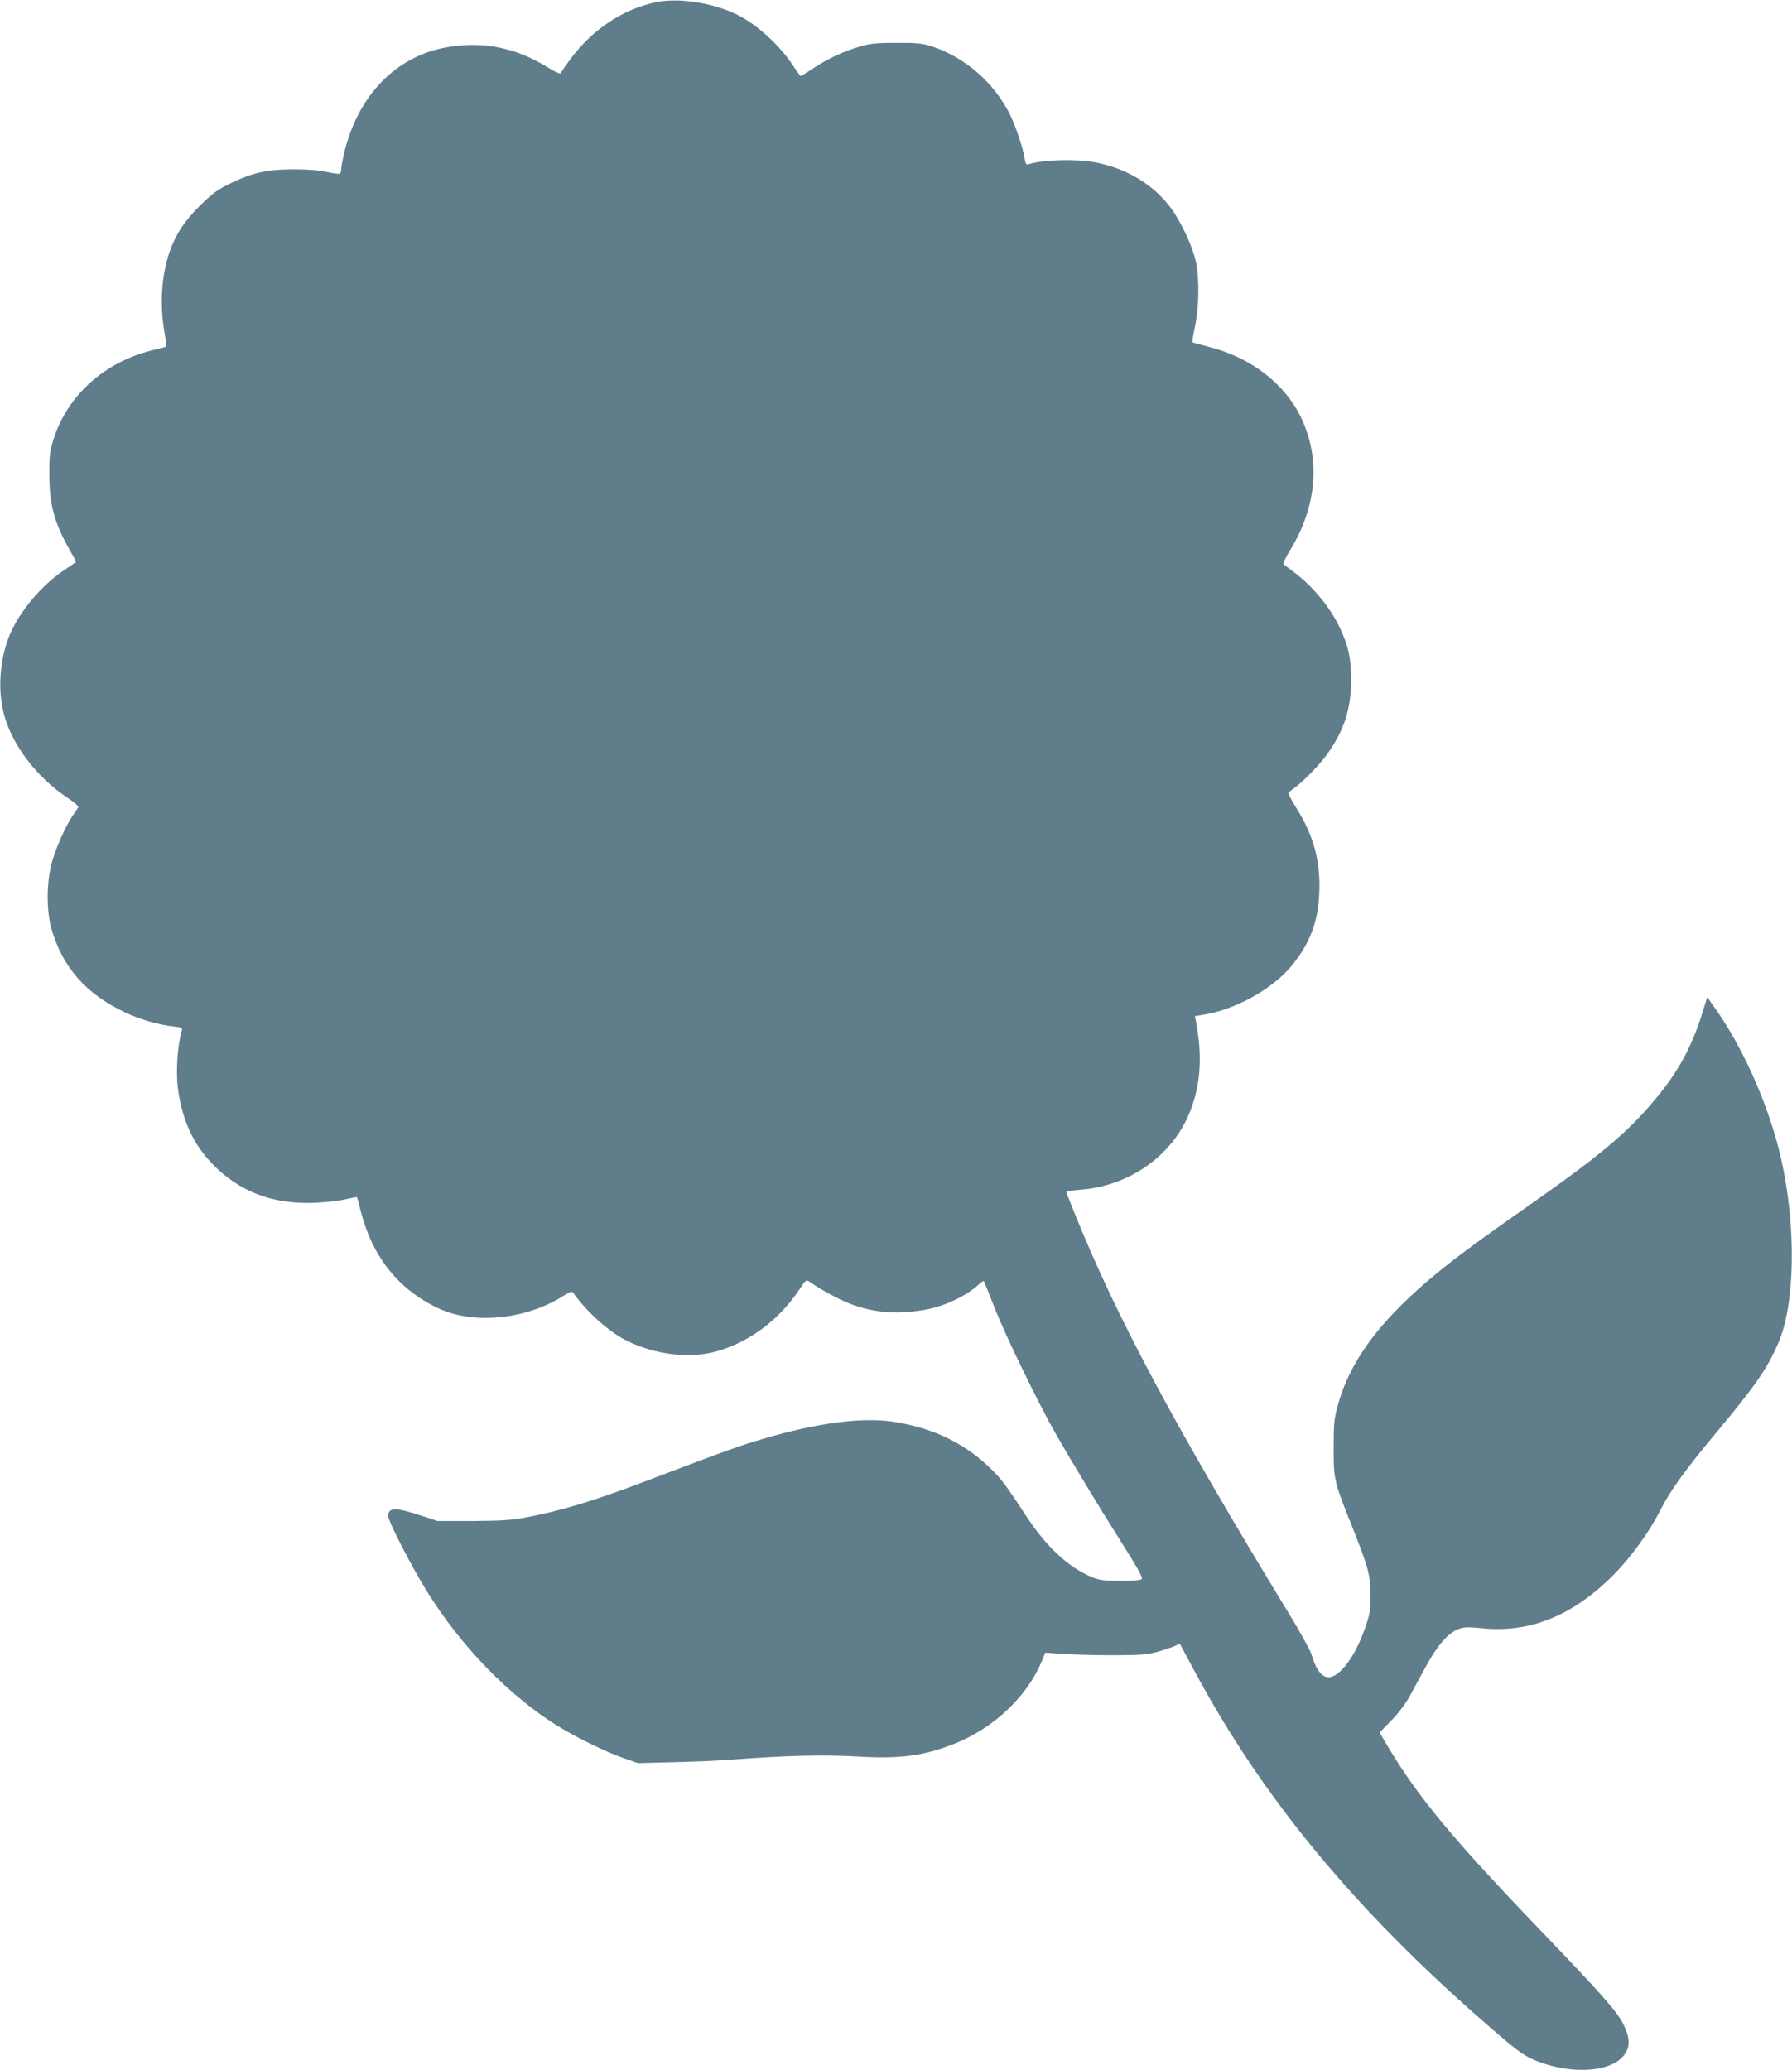 <?xml version="1.0" standalone="no"?>
<!DOCTYPE svg PUBLIC "-//W3C//DTD SVG 20010904//EN"
 "http://www.w3.org/TR/2001/REC-SVG-20010904/DTD/svg10.dtd">
<svg version="1.0" xmlns="http://www.w3.org/2000/svg"
 width="1108pt" height="1280pt" viewBox="0 0 1108 1280"
 preserveAspectRatio="xMidYMid meet">
<g transform="translate(0,1280) scale(0.1,-0.1)"
fill="#607d8b" stroke="none">
<path d="M4050 12785 c-203 -45 -383 -165 -519 -345 -32 -43 -61 -84 -63 -91
-3 -9 -28 2 -79 33 -196 122 -395 163 -613 128 -325 -52 -566 -299 -651 -668
-8 -35 -15 -74 -15 -87 0 -13 -4 -26 -9 -29 -4 -3 -42 2 -82 11 -49 11 -120
16 -209 16 -163 -1 -250 -21 -390 -89 -79 -39 -109 -62 -186 -138 -95 -95
-147 -174 -185 -282 -50 -145 -62 -322 -33 -493 9 -51 14 -93 12 -94 -1 -2
-42 -12 -91 -24 -290 -73 -516 -275 -603 -540 -26 -80 -29 -101 -29 -228 0
-184 31 -299 126 -466 22 -38 39 -70 39 -73 0 -2 -30 -23 -67 -47 -142 -92
-287 -264 -346 -412 -59 -148 -72 -332 -33 -482 50 -191 203 -392 395 -519 45
-30 69 -52 64 -59 -4 -7 -20 -31 -36 -54 -45 -68 -104 -201 -128 -293 -32
-120 -32 -293 -1 -403 68 -237 213 -403 455 -517 89 -43 209 -77 300 -87 47
-5 56 -9 52 -22 -27 -87 -39 -259 -25 -361 29 -214 106 -370 248 -501 165
-152 362 -218 612 -206 63 4 144 13 179 22 35 8 66 14 68 12 2 -2 13 -42 24
-88 72 -282 233 -483 482 -600 215 -100 536 -69 767 76 51 32 56 33 67 17 87
-120 217 -236 326 -291 167 -84 378 -112 537 -72 210 52 403 193 533 388 39
60 42 62 62 48 59 -43 179 -109 247 -135 156 -61 311 -71 491 -34 110 23 239
86 309 152 15 14 29 24 31 21 2 -2 31 -76 66 -164 69 -177 271 -592 381 -785
116 -201 254 -429 402 -664 99 -157 136 -222 128 -230 -7 -7 -59 -11 -133 -11
-103 1 -130 4 -175 23 -147 61 -284 189 -410 382 -127 195 -152 227 -230 302
-161 152 -357 243 -597 278 -191 27 -463 -9 -790 -105 -143 -41 -242 -77 -731
-263 -329 -125 -531 -186 -764 -229 -71 -13 -149 -17 -310 -18 l-215 0 -97 32
c-162 54 -208 54 -208 -2 0 -25 107 -239 198 -395 200 -347 494 -666 801 -871
121 -81 324 -183 456 -230 l90 -31 230 6 c127 3 286 10 355 16 326 25 564 31
766 19 272 -16 415 3 611 81 239 96 447 294 534 508 l22 53 111 -8 c61 -4 201
-8 311 -8 176 1 209 4 279 23 43 13 90 29 104 36 l26 14 88 -164 c423 -791
995 -1483 1812 -2193 201 -175 233 -197 321 -230 220 -82 459 -61 532 49 34
49 30 103 -11 186 -41 80 -129 180 -541 609 -510 532 -729 796 -911 1101 l-54
91 72 74 c48 49 89 104 119 159 25 47 70 130 100 184 66 121 133 198 194 222
39 14 58 15 147 6 284 -29 537 67 780 296 123 117 252 289 328 442 53 106 159
253 332 460 251 300 324 405 394 568 103 239 111 713 18 1130 -70 318 -233
690 -412 941 l-46 65 -36 -115 c-65 -202 -147 -351 -288 -519 -175 -210 -345
-351 -837 -695 -401 -280 -584 -426 -757 -602 -189 -192 -309 -385 -365 -588
-25 -90 -27 -116 -27 -265 -1 -197 3 -213 114 -489 100 -251 114 -301 114
-426 1 -84 -4 -113 -28 -185 -39 -117 -92 -216 -147 -272 -84 -88 -146 -57
-190 92 -7 25 -72 142 -144 260 -697 1143 -1067 1834 -1326 2481 -22 57 -43
109 -46 115 -2 7 26 13 84 17 309 23 577 214 683 489 64 165 75 339 35 549
l-7 36 49 8 c199 30 434 160 554 309 108 134 159 267 166 442 9 197 -34 357
-143 530 -30 48 -51 90 -47 94 4 4 22 17 38 29 56 41 157 146 200 206 106 149
149 281 149 460 0 132 -15 203 -64 311 -58 129 -170 267 -288 355 -31 24 -61
46 -66 50 -4 4 12 40 37 81 171 274 195 574 68 833 -102 207 -310 365 -566
430 -54 14 -100 27 -102 29 -2 2 5 49 17 104 24 122 26 281 5 390 -18 89 -86
238 -150 328 -107 149 -274 252 -473 290 -118 23 -323 17 -414 -12 -13 -4 -18
4 -23 38 -12 70 -55 198 -92 273 -97 194 -276 350 -478 417 -61 20 -90 23
-220 23 -125 0 -163 -4 -226 -22 -100 -29 -208 -79 -293 -137 -38 -25 -71 -46
-75 -46 -3 0 -23 27 -44 59 -83 129 -228 261 -351 321 -155 75 -366 106 -506
75z"/>
</g>
</svg>

